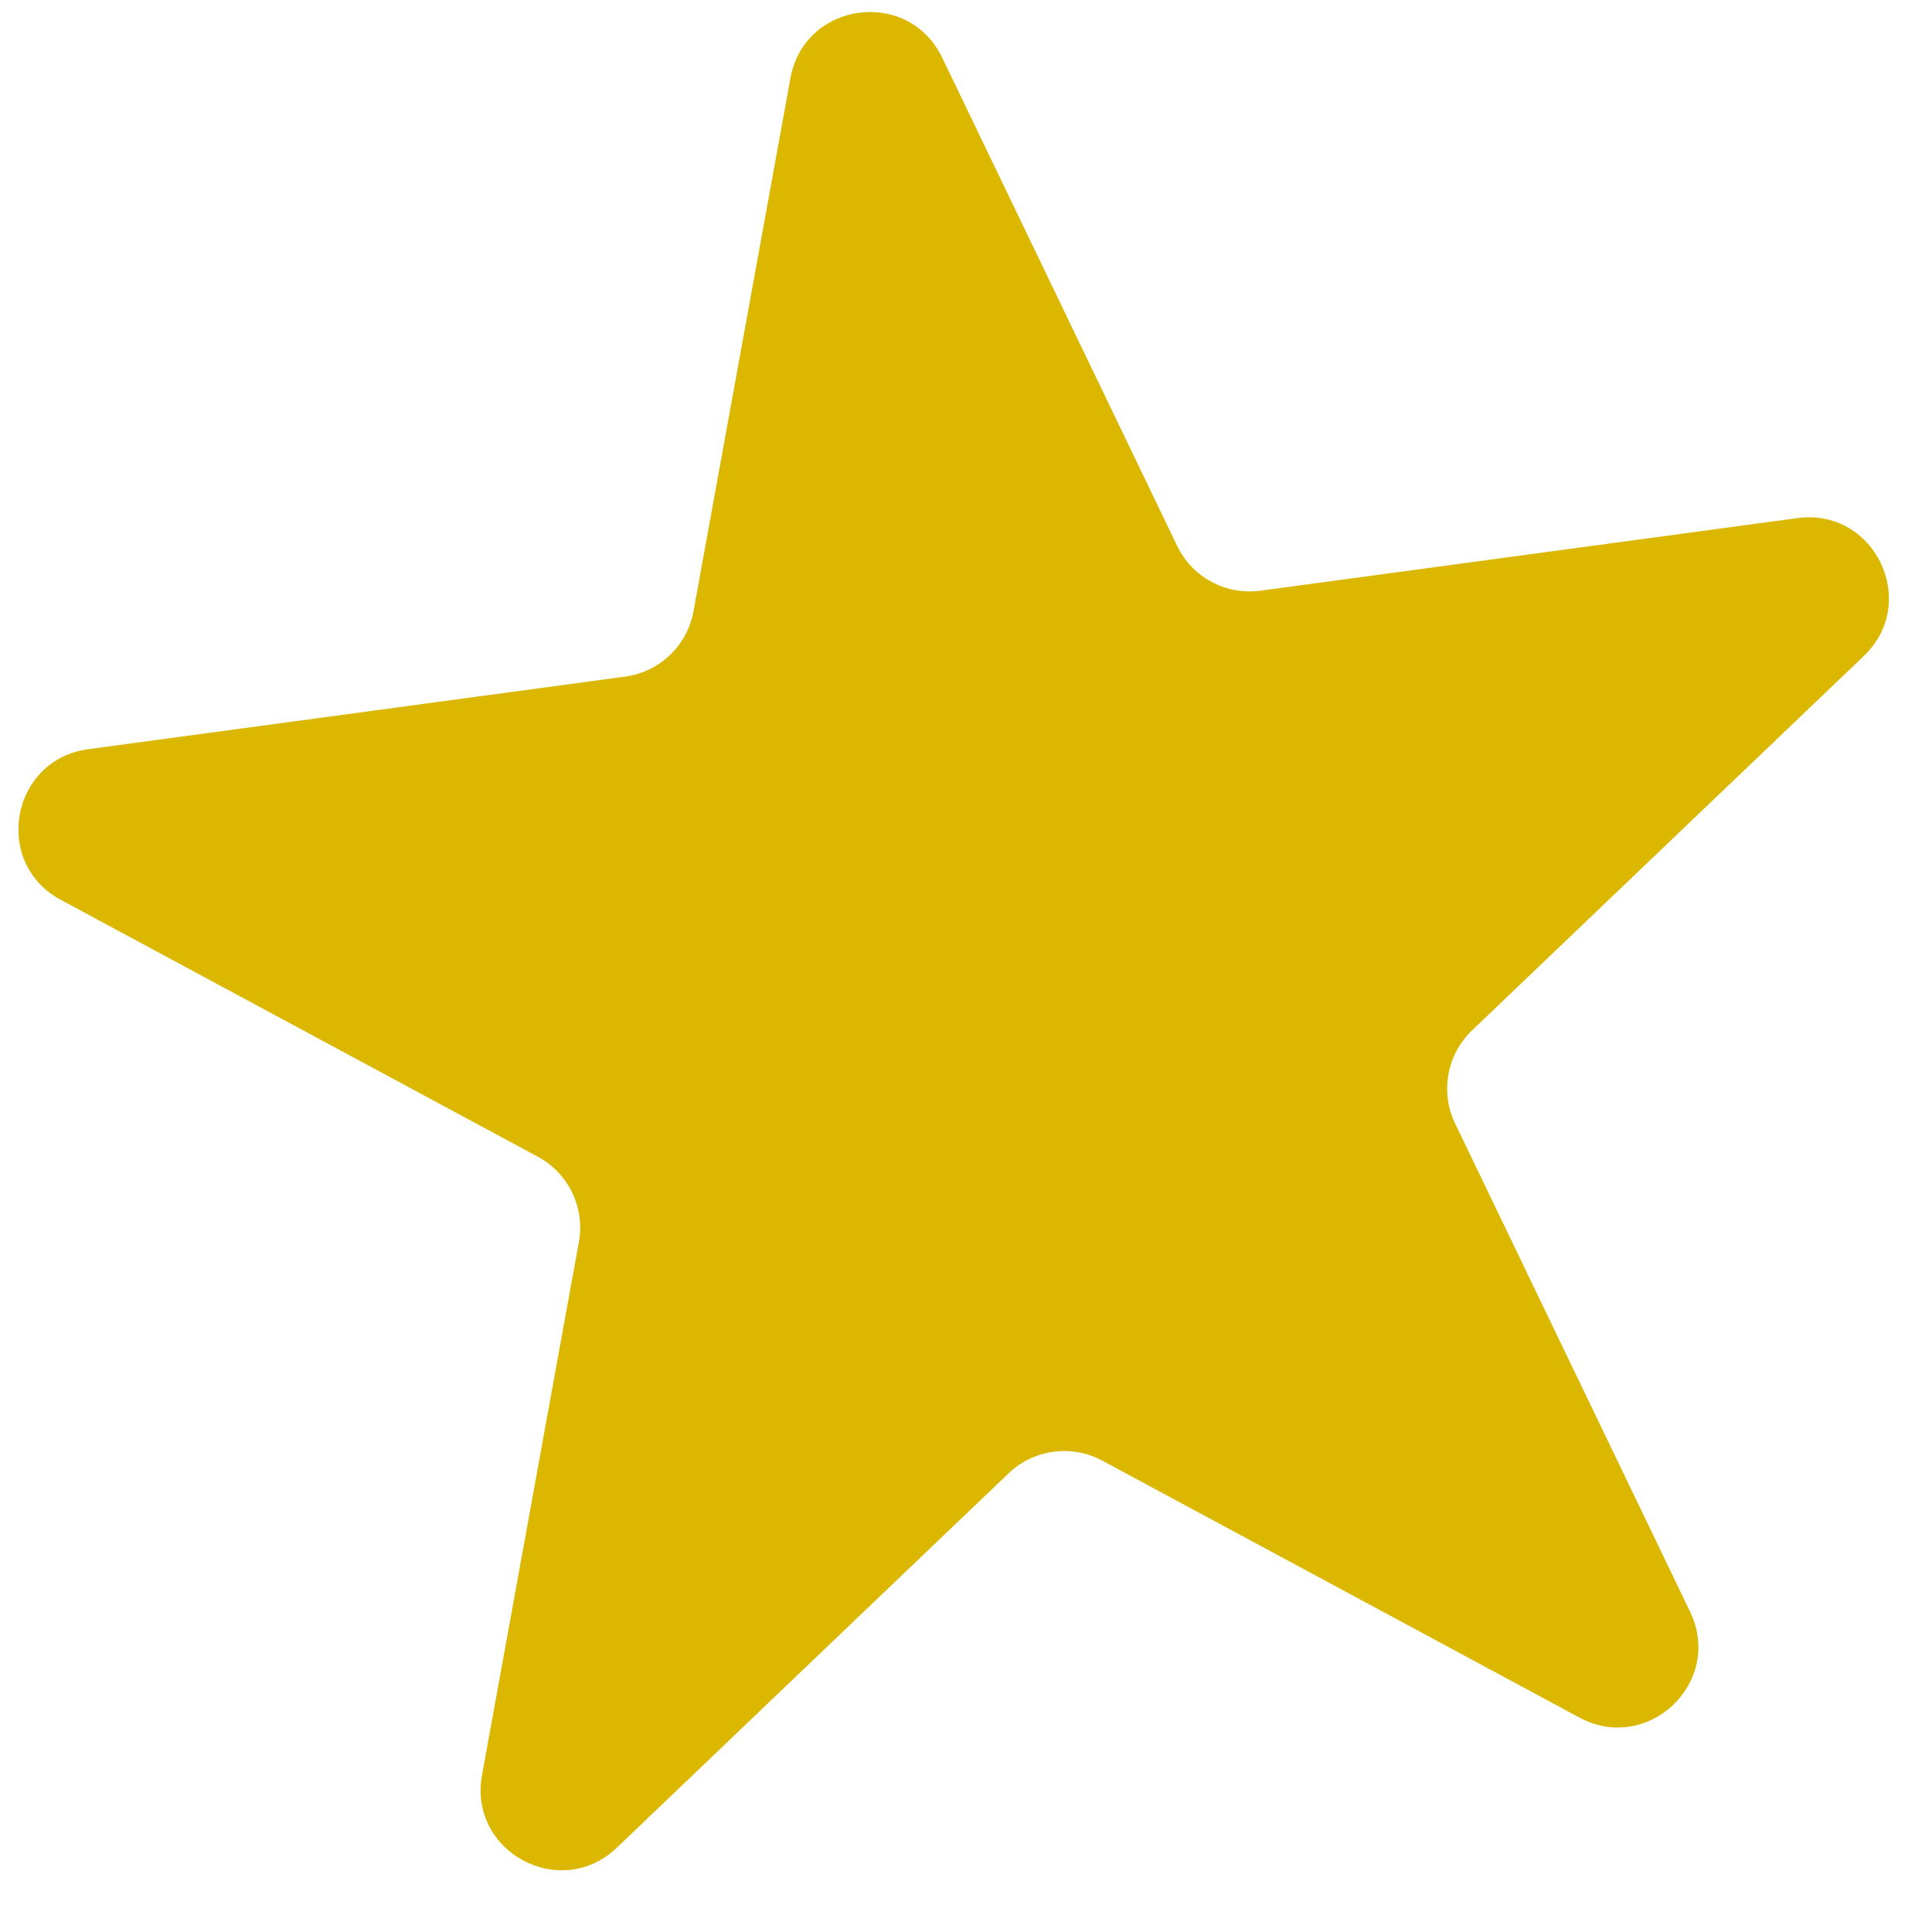 <svg width="24" height="24" viewBox="0 0 24 24" fill="none" xmlns="http://www.w3.org/2000/svg">
<path d="M9.819 0.971C9.992 0.018 11.284 -0.157 11.704 0.716L14.623 6.781C14.81 7.171 15.228 7.396 15.658 7.338L22.328 6.436C23.288 6.307 23.853 7.481 23.152 8.15L18.286 12.8C17.973 13.1 17.888 13.567 18.076 13.957L20.995 20.022C21.415 20.895 20.473 21.795 19.62 21.336L13.694 18.145C13.312 17.94 12.842 18.003 12.529 18.302L7.662 22.953C6.962 23.622 5.814 23.004 5.988 22.051L7.191 15.429C7.269 15.002 7.063 14.575 6.681 14.369L0.755 11.178C-0.098 10.719 0.136 9.437 1.095 9.307L7.765 8.405C8.195 8.347 8.538 8.019 8.615 7.593L9.819 0.971Z" fill="#DBB700"/>
</svg>
